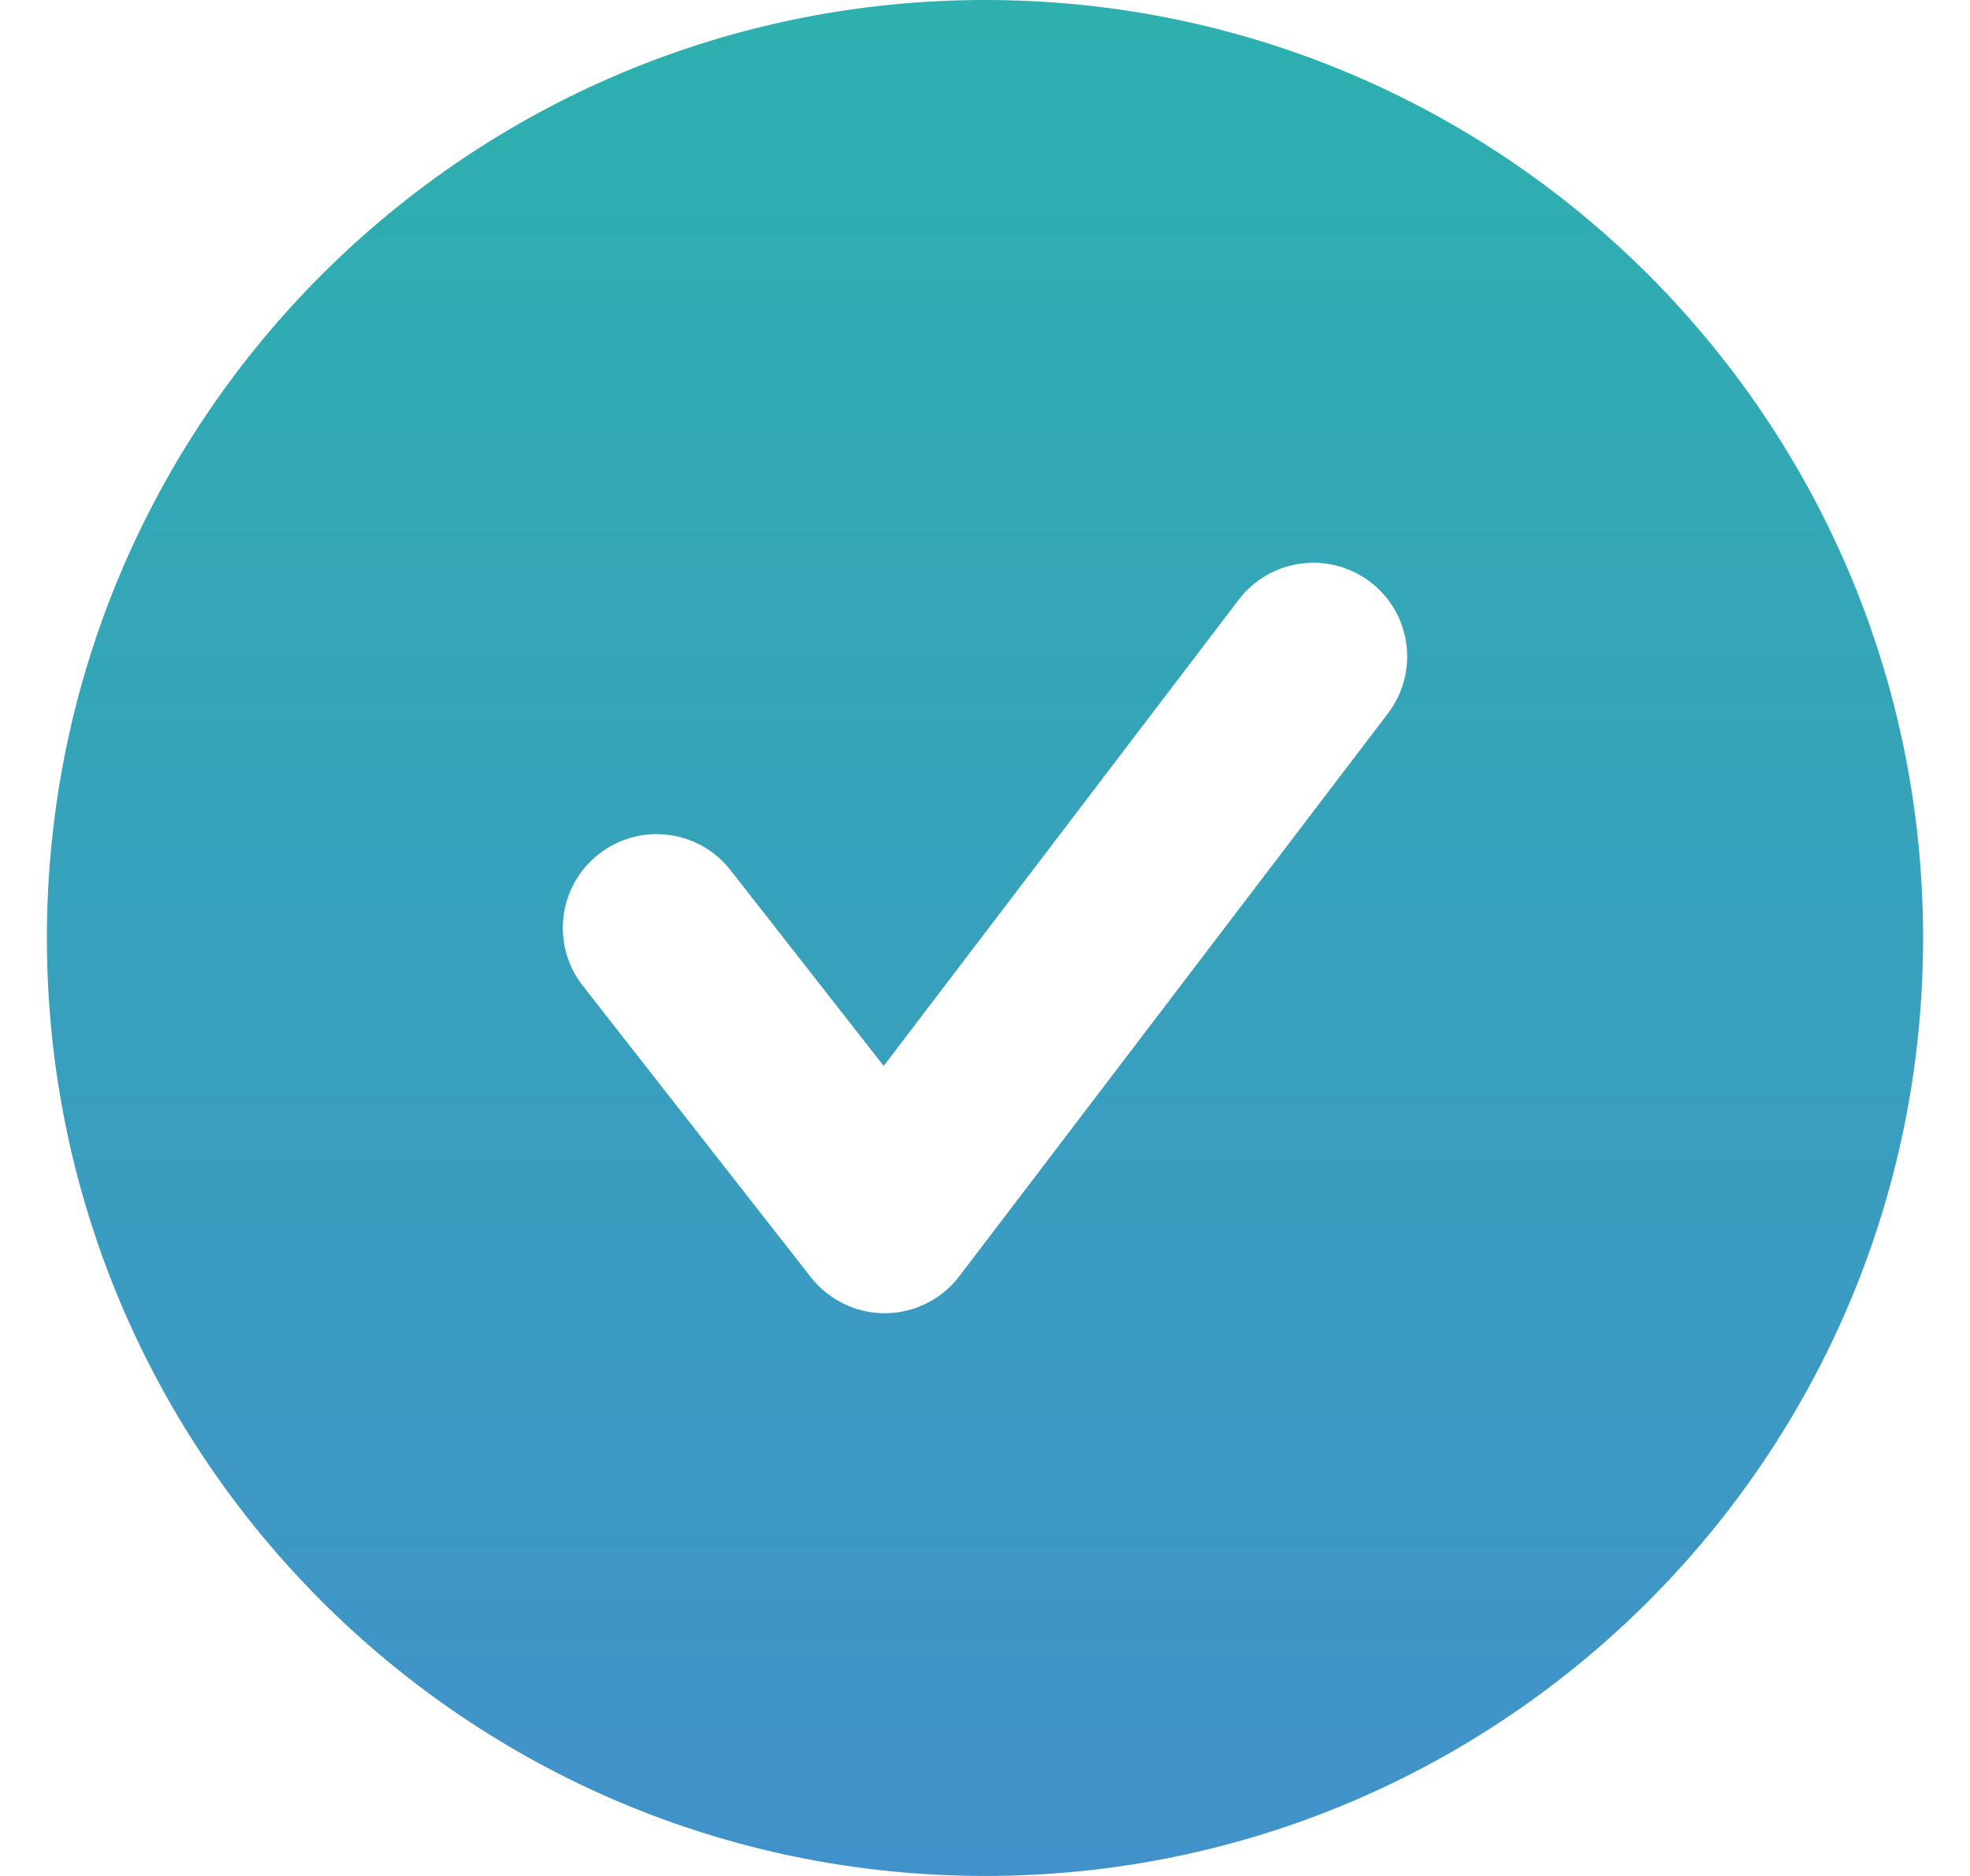 <svg width="21" height="20" viewBox="0 0 21 20" fill="none" xmlns="http://www.w3.org/2000/svg">
<path fill-rule="evenodd" clip-rule="evenodd" d="M14.796 7.605L10.227 13.605C10.04 13.852 9.748 13.998 9.438 14.001H9.431C9.124 14.001 8.834 13.858 8.644 13.617L6.212 10.509C5.872 10.075 5.948 9.446 6.383 9.106C6.817 8.765 7.447 8.841 7.787 9.277L9.42 11.364L13.204 6.394C13.539 5.955 14.165 5.869 14.607 6.204C15.046 6.539 15.13 7.166 14.796 7.605ZM10.501 0C4.977 0 0.5 4.477 0.5 10.001C0.5 15.523 4.977 20 10.501 20C16.023 20 20.5 15.523 20.5 10.001C20.5 4.477 16.023 0 10.501 0Z" fill="url(#paint0_linear_1455_6100)"/>
<defs>
<linearGradient id="paint0_linear_1455_6100" x1="0.5" y1="0" x2="0.5" y2="20" gradientUnits="userSpaceOnUse">
<stop stop-color="#2DB0AE"/>
<stop offset="1" stop-color="#4192CA"/>
</linearGradient>
</defs>
</svg>
